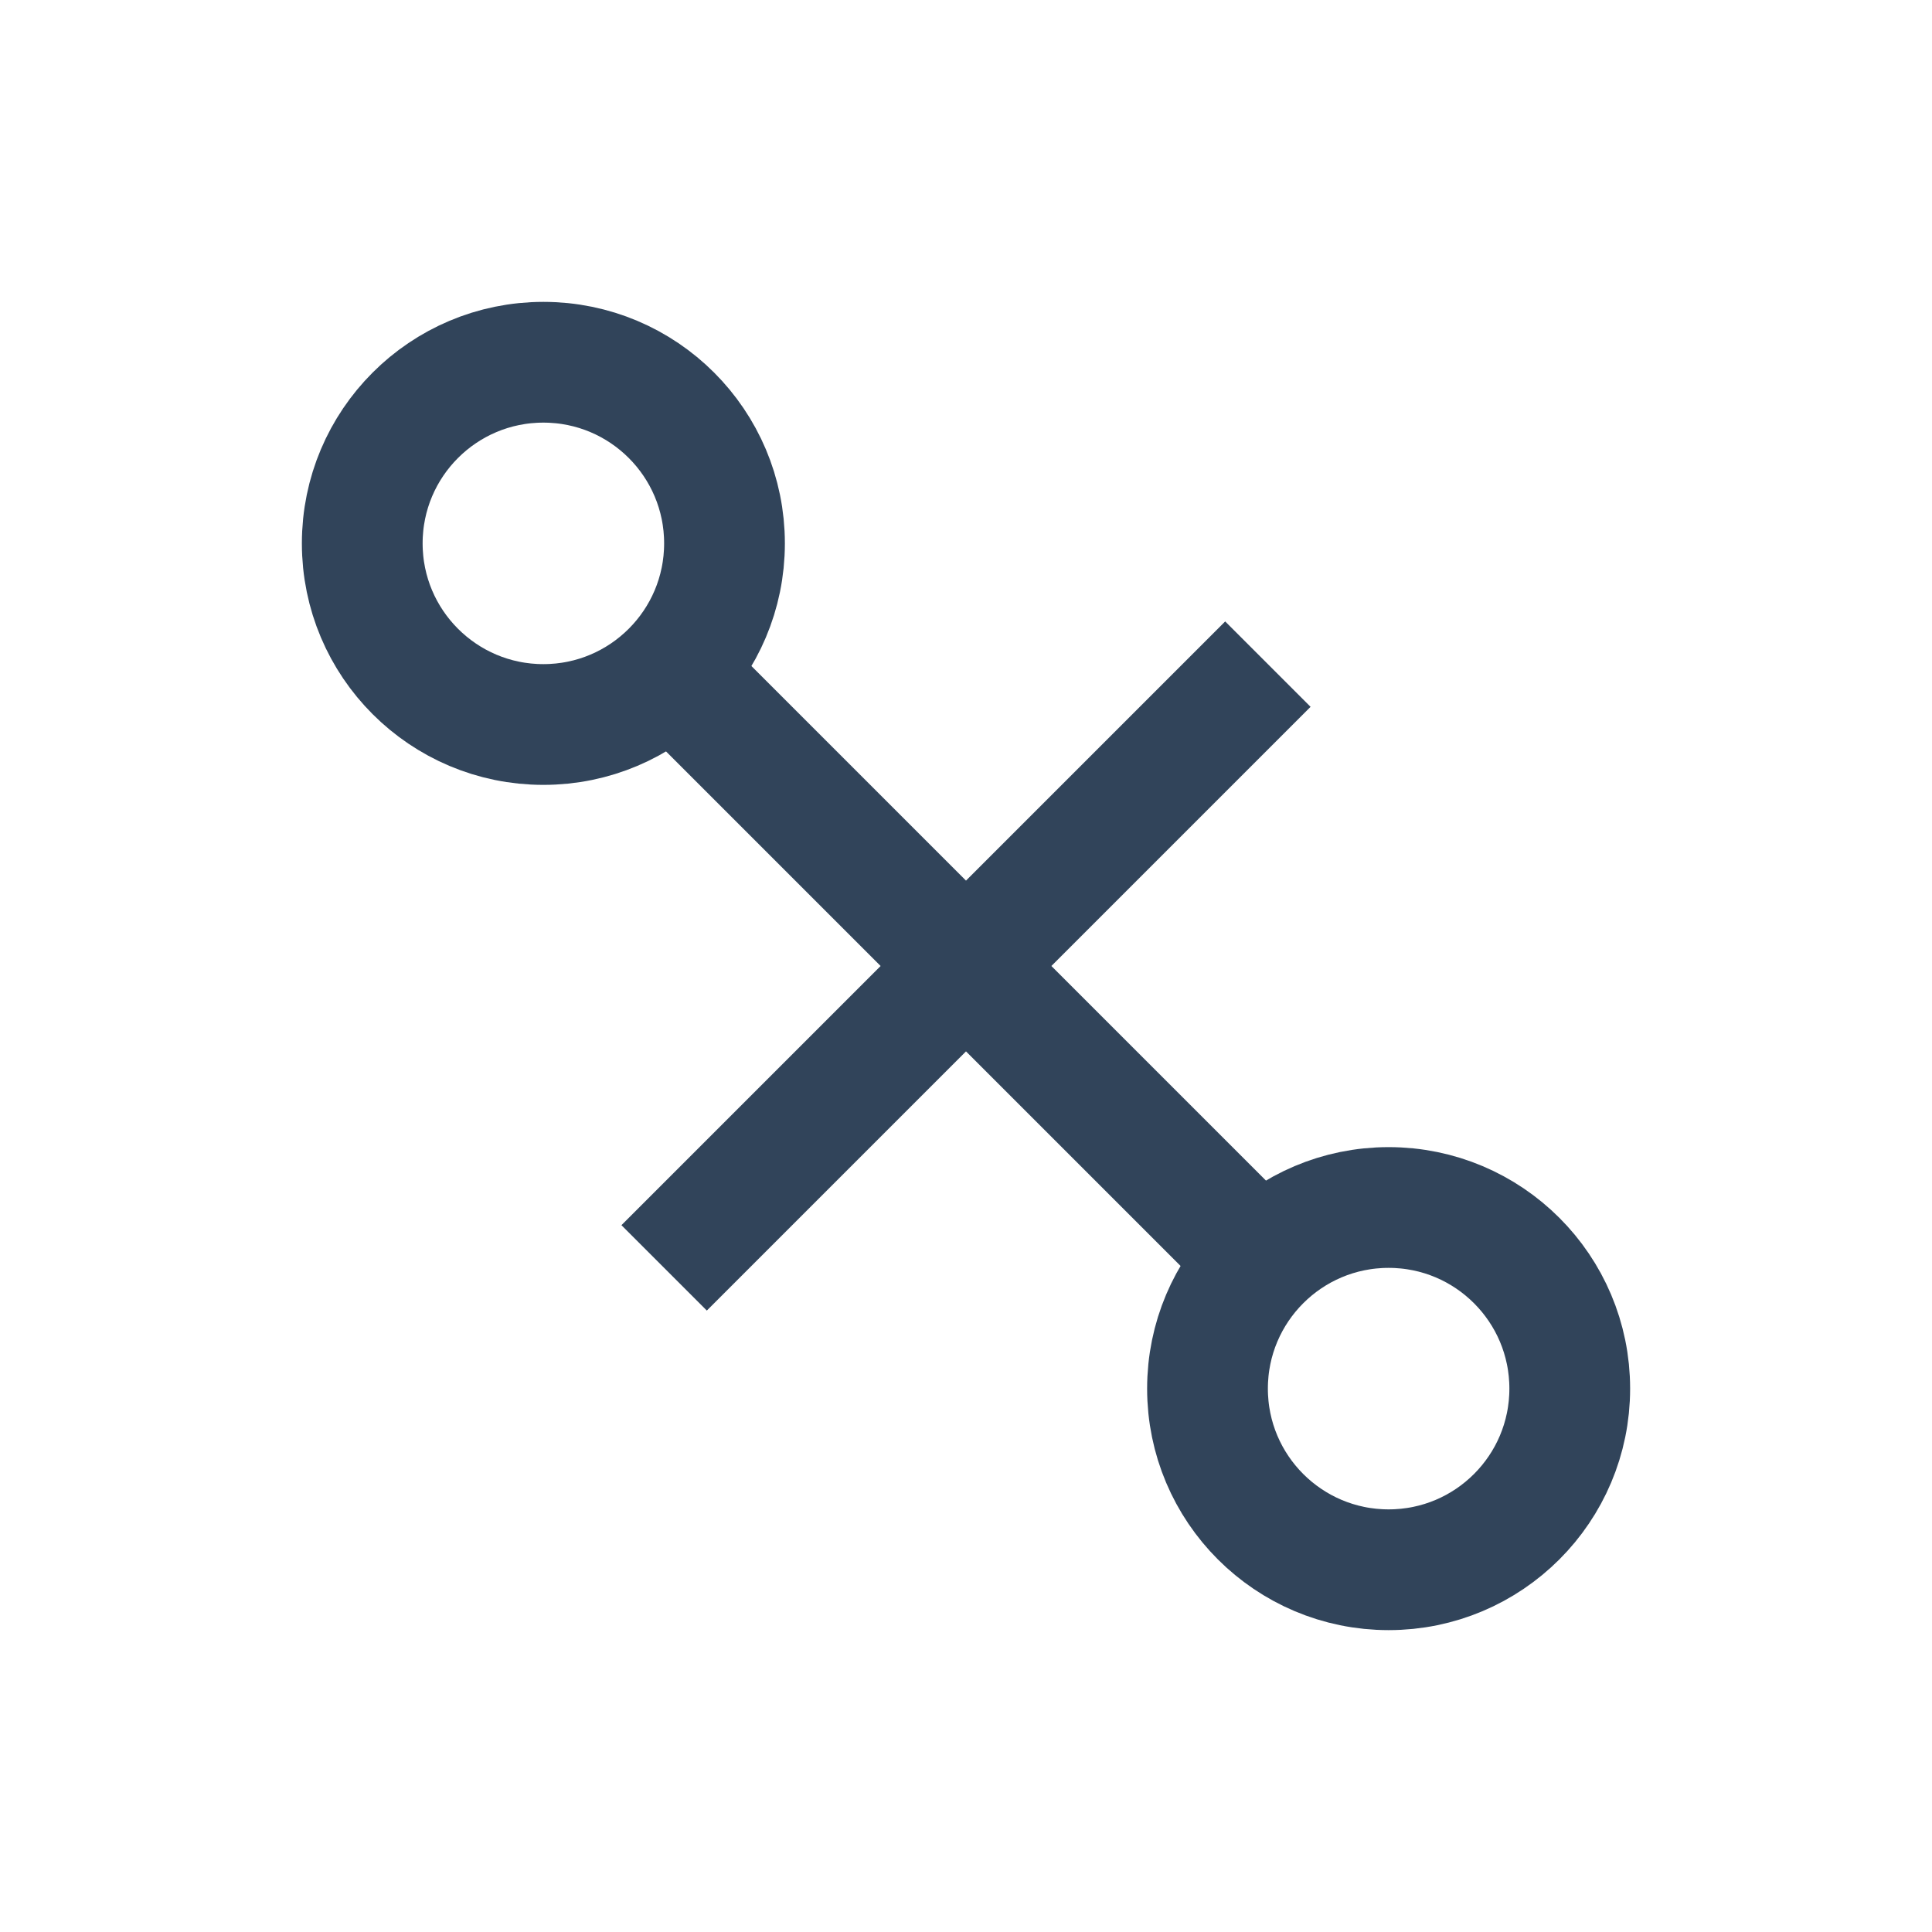 <?xml version="1.0" encoding="UTF-8"?>
<svg xmlns="http://www.w3.org/2000/svg" width="32" height="32" viewBox="0 0 32 32"><g stroke="#31445A" stroke-width="2" fill="none"><circle cx="9" cy="9" r="3"/><circle cx="23" cy="23" r="3"/><path d="M11 11l10 10M21 11l-10 10"/></g></svg>